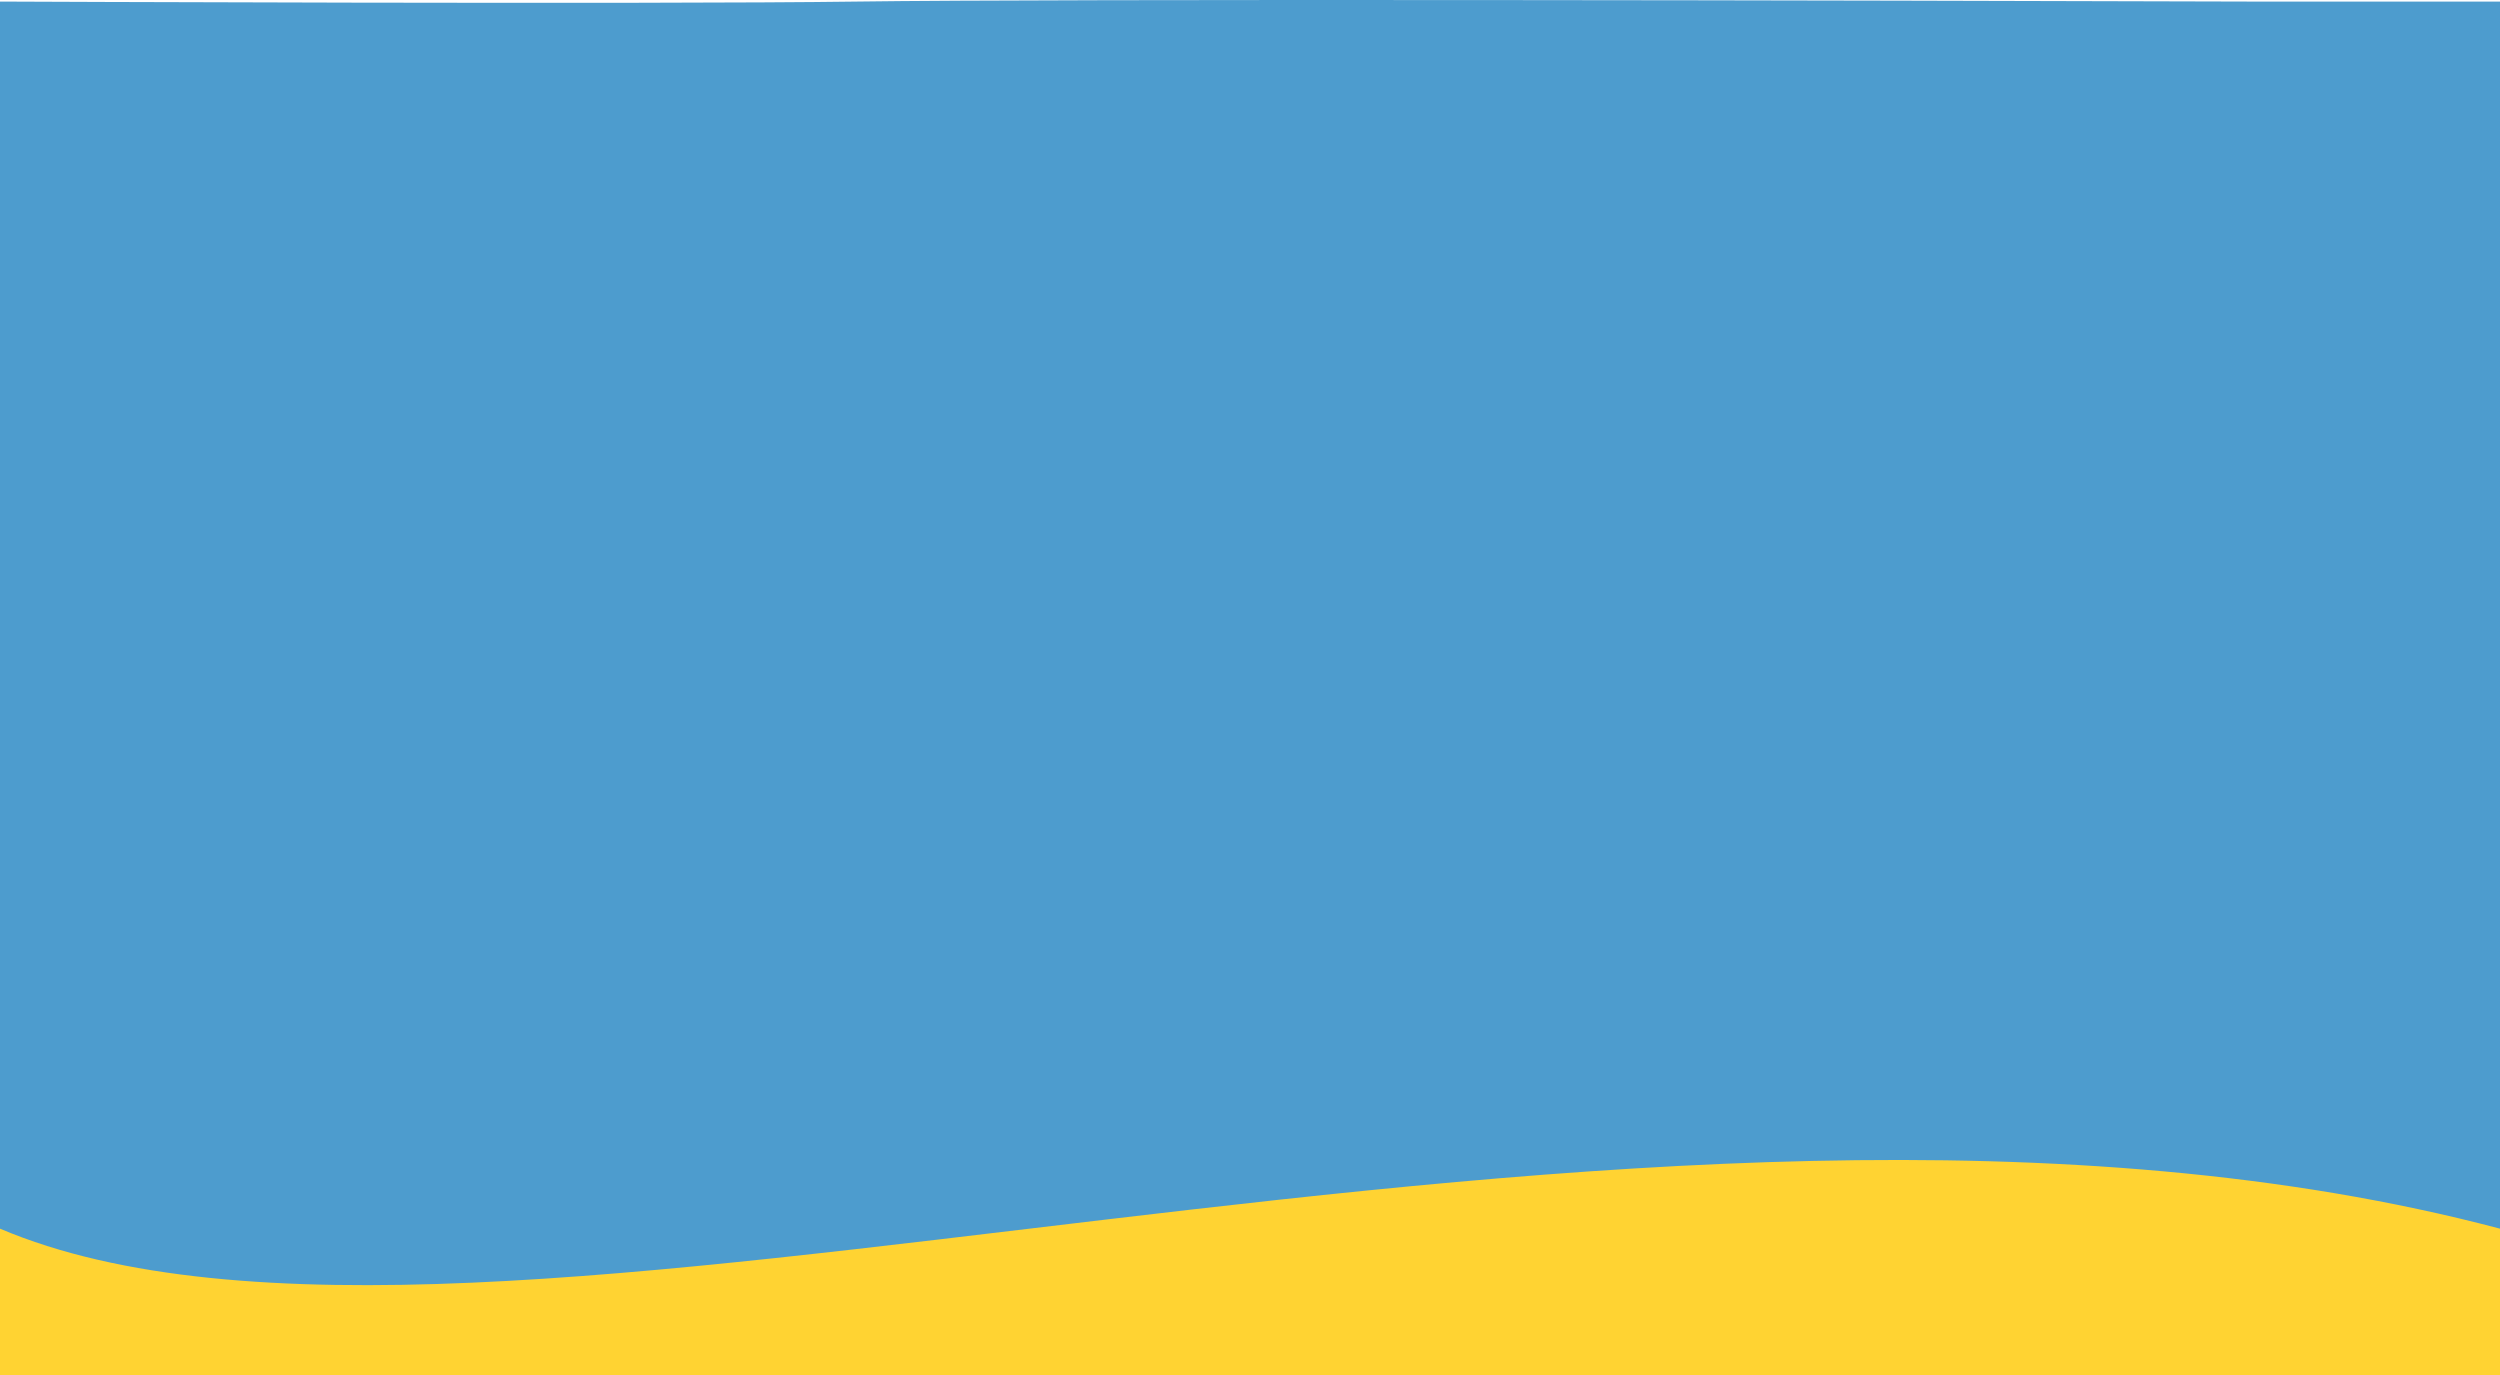 <?xml version="1.0" encoding="UTF-8"?> <svg xmlns="http://www.w3.org/2000/svg" width="1920" height="1056" viewBox="0 0 1920 1056" fill="none"> <path d="M658.19 1.206C503.096 3.391 0 1.206 0 1.206V1056H1920V523V1.206H1726.61C1435.09 0.296 813.283 -0.978 658.19 1.206Z" fill="#4D9CCE"></path> <path d="M0 1056L-4.91273e-06 943.61C369.5 1100.5 1256 768 1920 943.61L1920 1056L0 1056Z" fill="#FFD332"></path> </svg> 